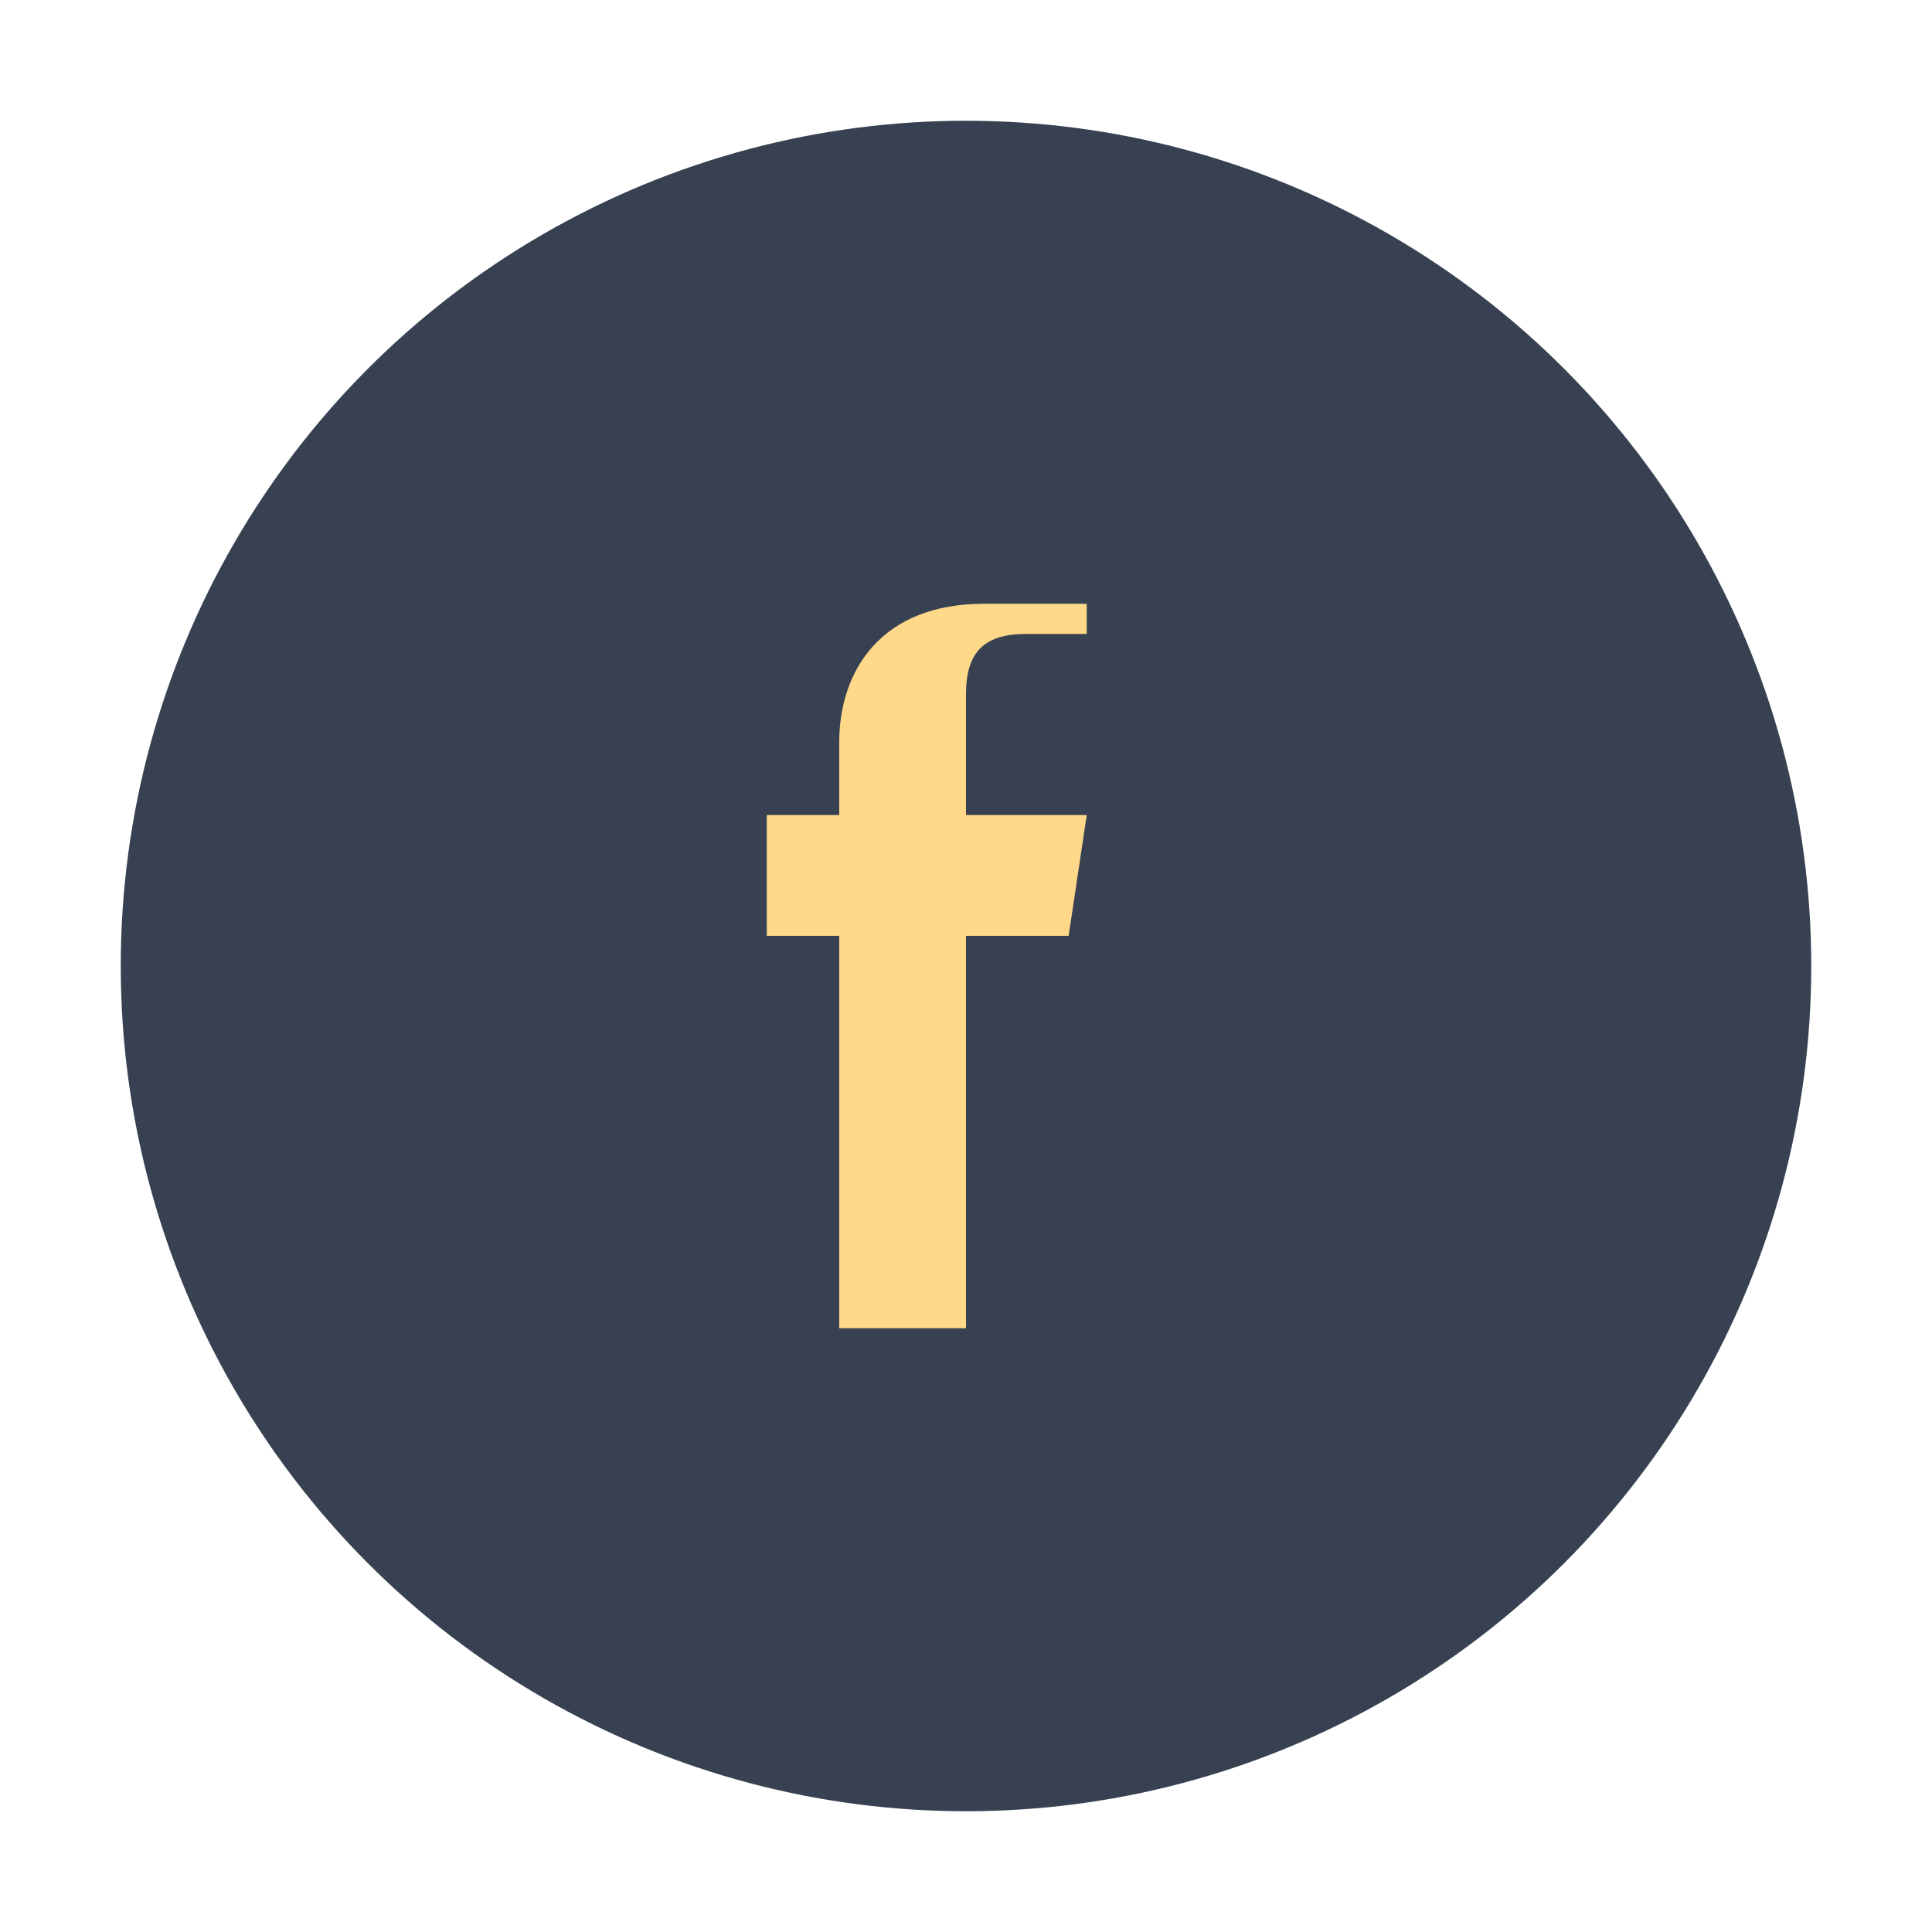<?xml version="1.0" encoding="UTF-8"?>
<svg xmlns="http://www.w3.org/2000/svg" width="32" height="32" viewBox="0 0 32 32"><circle cx="16" cy="16" r="14" fill="#374151"/><path d="M18 10.5h-1c-.7 0-1 .3-1 1v2h2l-.3 2h-1.7V22h-2.1v-6.5h-1.2v-2h1.2v-1.2c0-1.2.7-2.3 2.4-2.3h1.7v2z" fill="#FFD88A"/></svg>